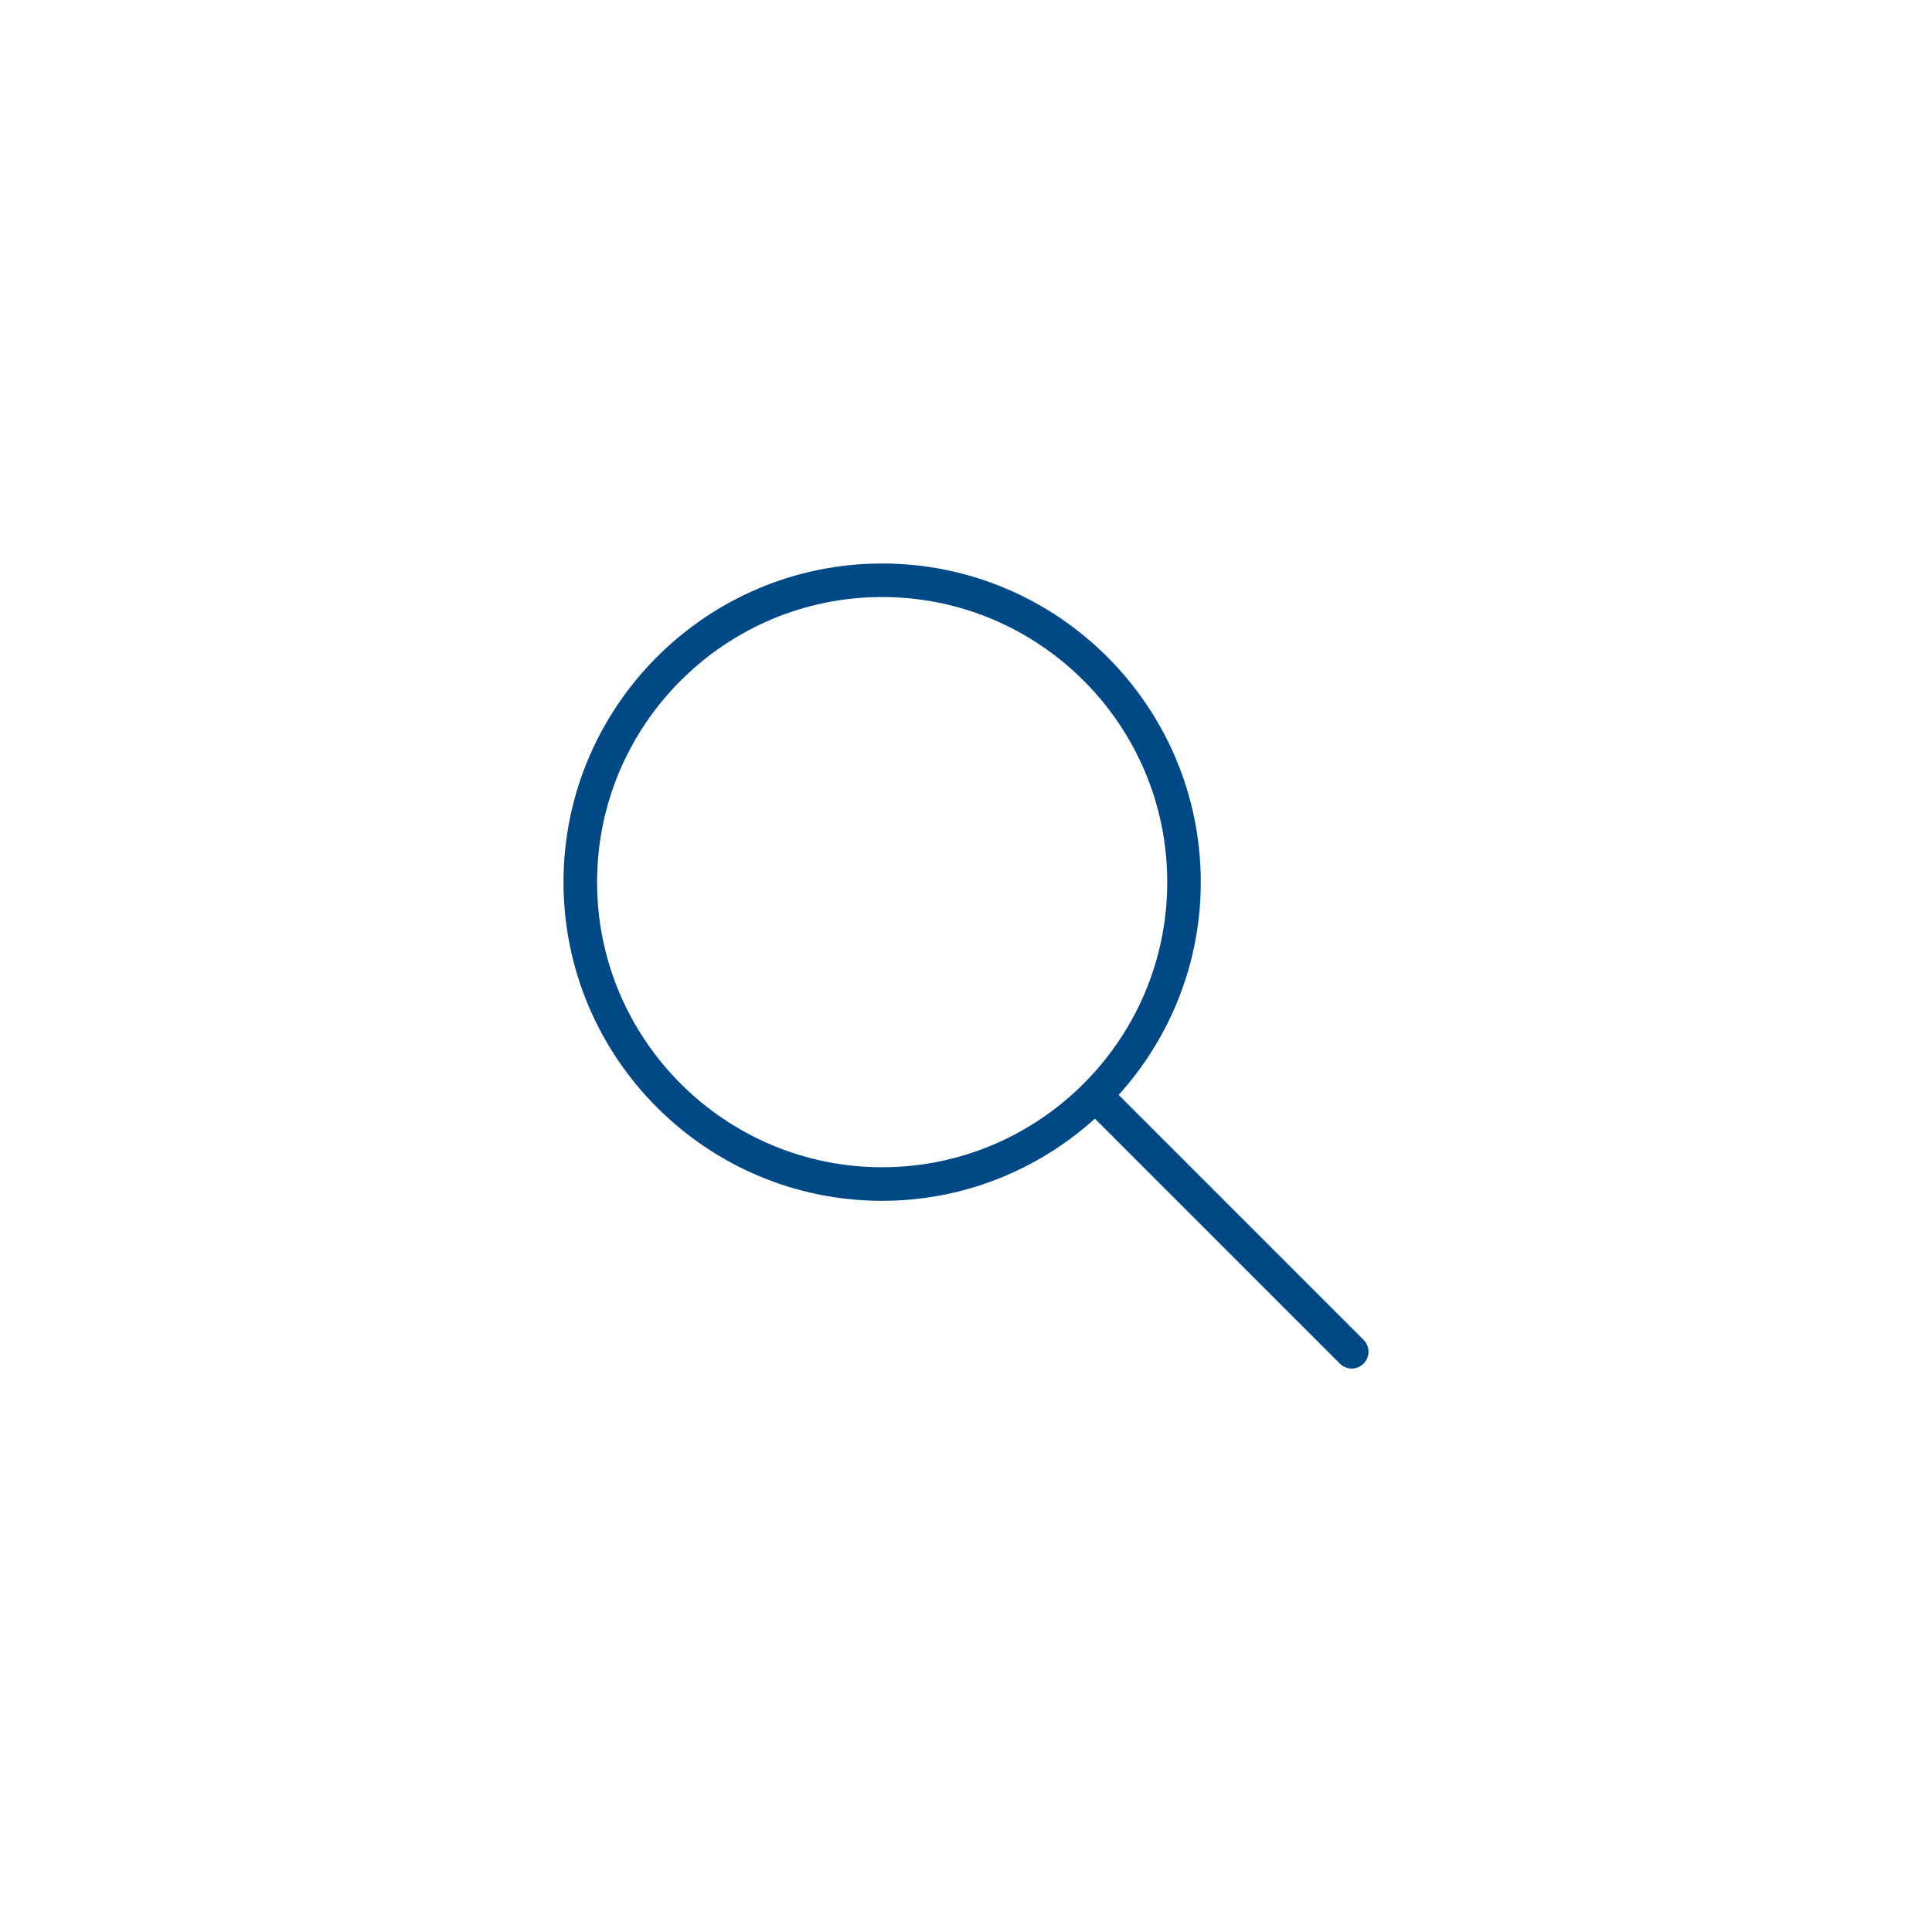 <svg width="48" height="48" viewBox="0 0 48 48" fill="none" xmlns="http://www.w3.org/2000/svg">
<g clip-path="url(#clip0_147_26433)">
<path d="M33.878 33.288L27.793 27.203C29.057 25.8 29.833 23.95 29.833 21.916C29.833 17.552 26.282 14 21.916 14C17.551 14 14 17.552 14 21.917C14 26.282 17.552 29.834 21.916 29.834C23.95 29.834 25.8 29.057 27.203 27.793L33.288 33.878C33.37 33.96 33.476 34.001 33.583 34.001C33.69 34.001 33.796 33.96 33.878 33.879C34.04 33.716 34.04 33.453 33.878 33.289L33.878 33.288ZM21.917 29C18.011 29 14.834 25.823 14.834 21.917C14.834 18.011 18.011 14.833 21.916 14.833C25.822 14.833 29 18.011 29 21.916C29 25.822 25.822 29 21.916 29L21.917 29Z" fill="#004986"/>
</g>
<defs>
<clipPath id="clip0_147_26433">
<rect width="20" height="20" fill="white" transform="translate(14 14)"/>
</clipPath>
</defs>
</svg>
